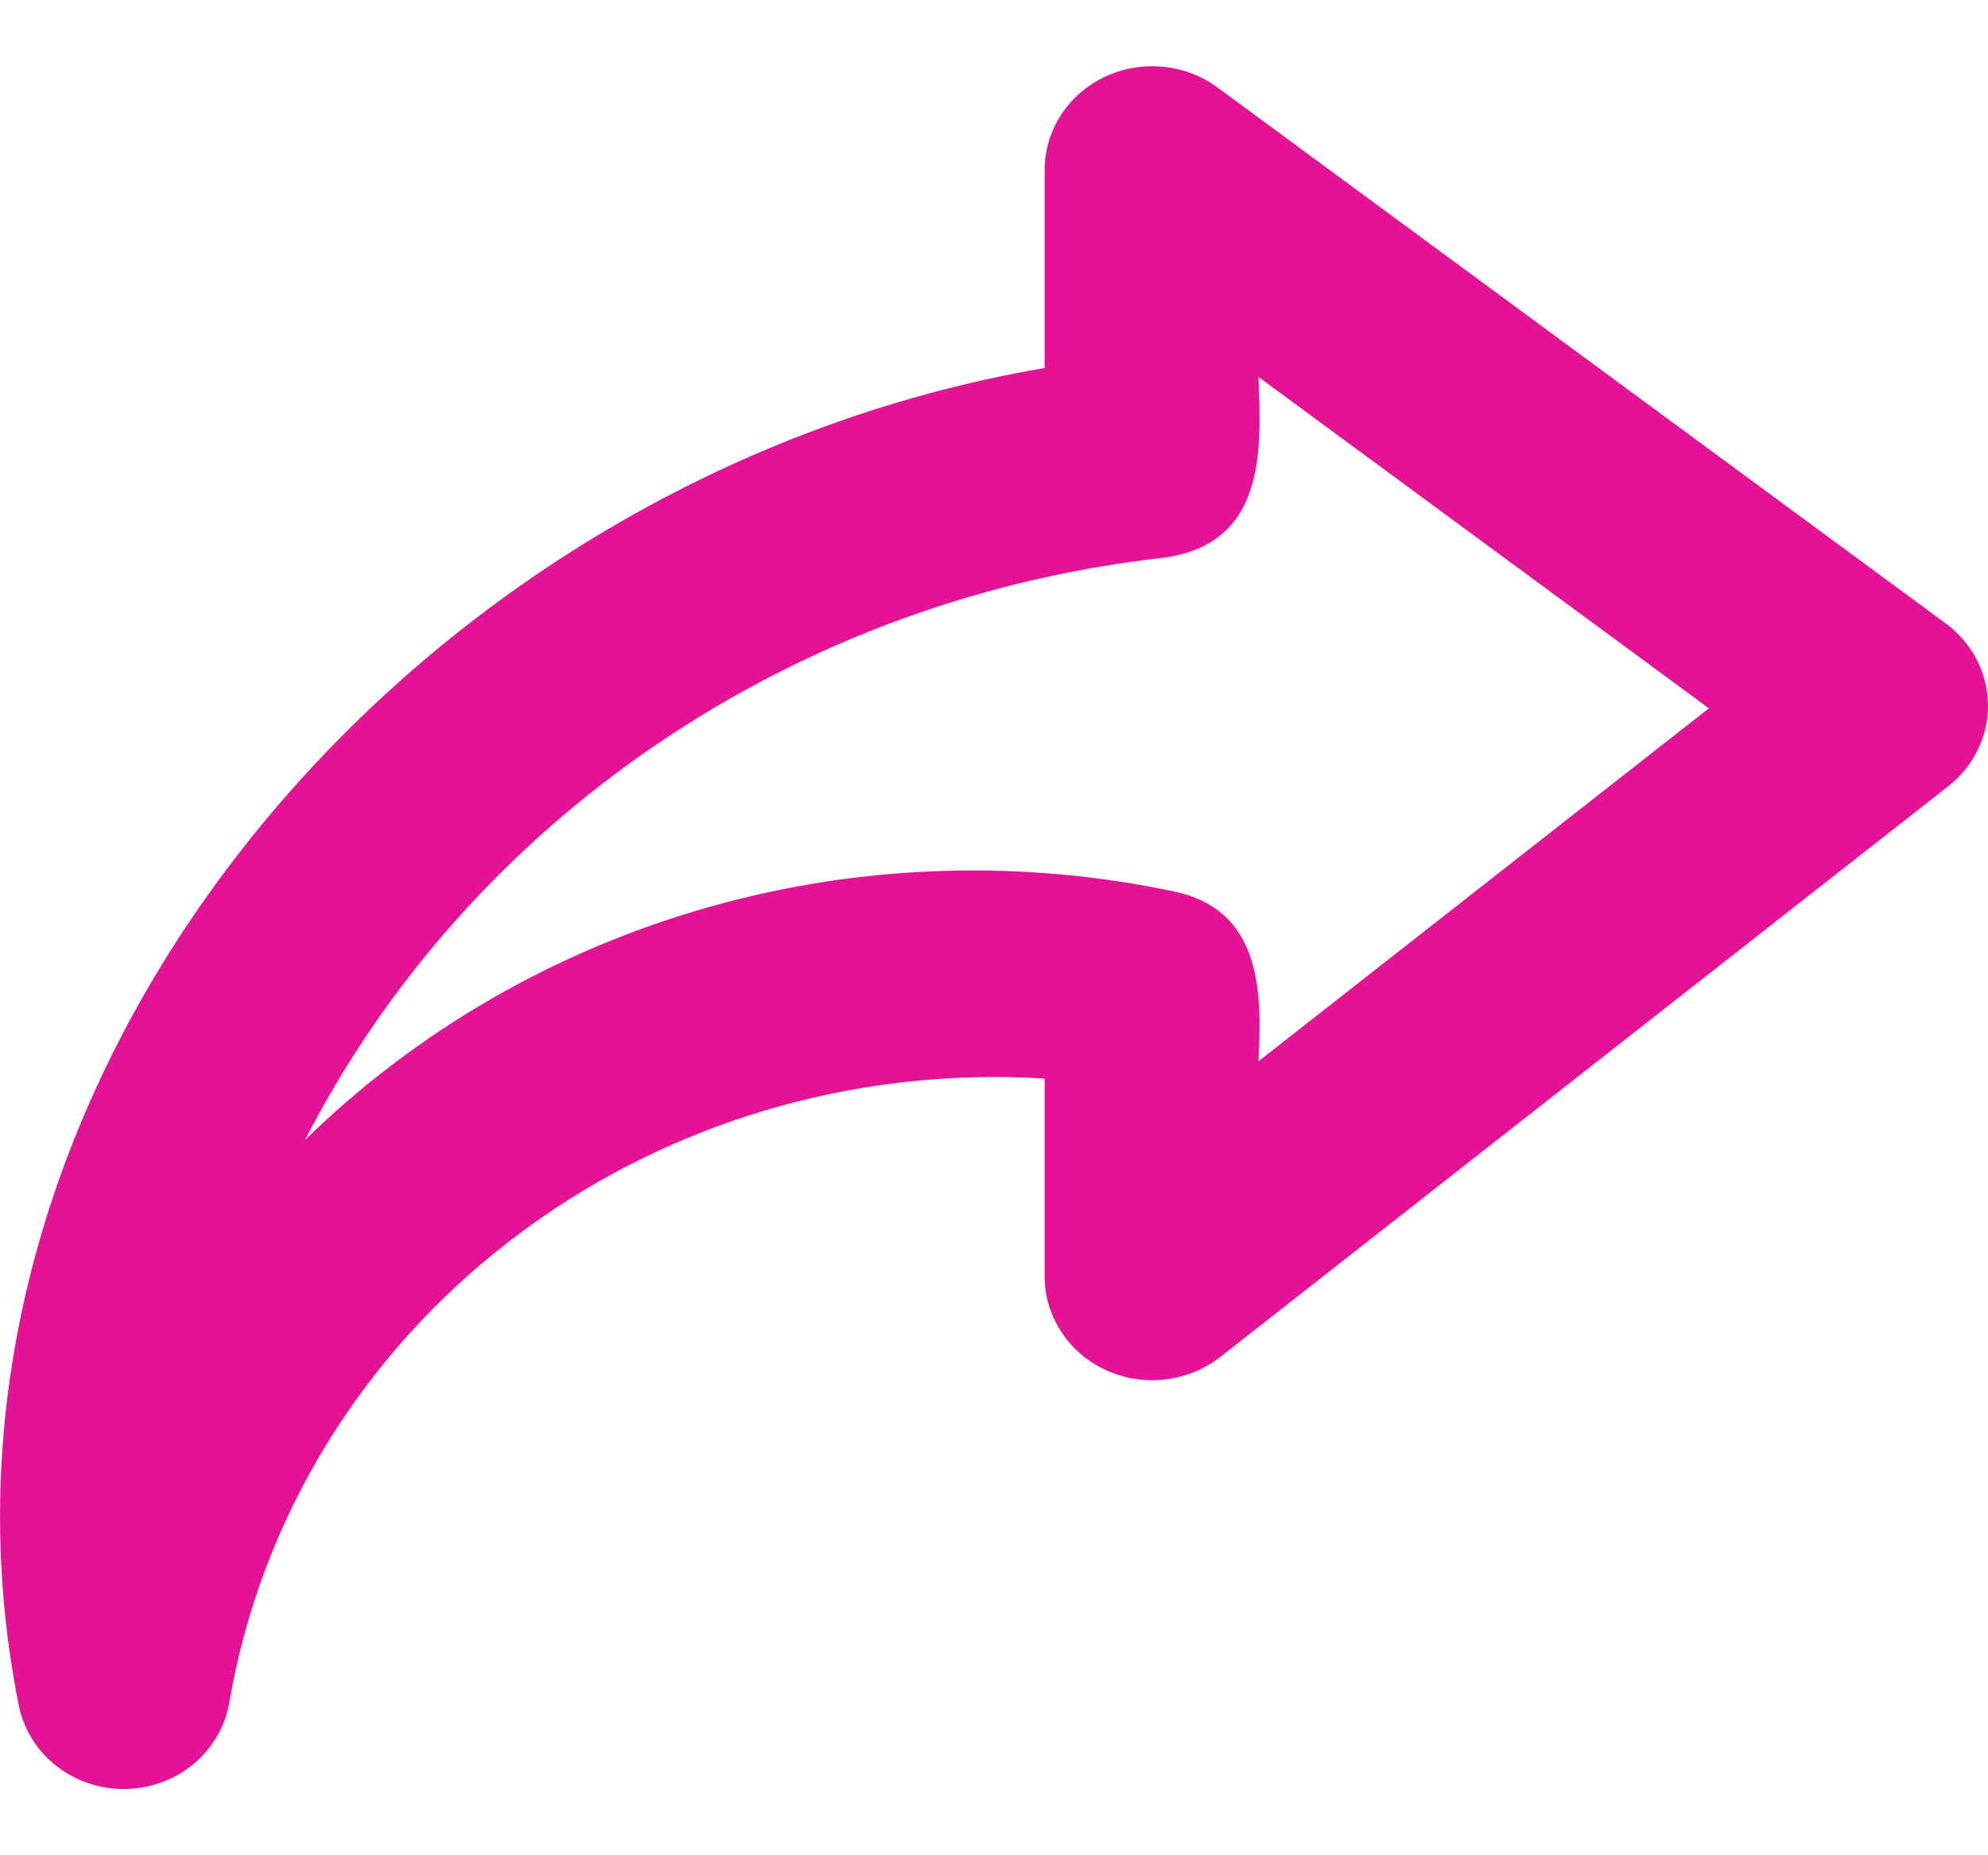 <svg width="15" height="14" viewBox="0 0 15 14" fill="none" xmlns="http://www.w3.org/2000/svg">
<path d="M14.686 4.708L9.178 0.654C9.058 0.568 8.916 0.516 8.767 0.503C8.618 0.49 8.468 0.517 8.334 0.581C8.2 0.645 8.087 0.743 8.007 0.865C7.928 0.987 7.884 1.128 7.882 1.272V2.777C3.036 3.604 -0.791 8.208 0.141 12.864C0.175 13.043 0.274 13.205 0.419 13.321C0.564 13.437 0.747 13.501 0.936 13.5C1.125 13.499 1.308 13.435 1.452 13.318C1.597 13.201 1.694 13.039 1.728 12.86C1.961 11.476 2.721 10.226 3.859 9.354C4.997 8.481 6.431 8.048 7.882 8.139V9.643C7.884 9.789 7.929 9.932 8.011 10.055C8.092 10.178 8.208 10.277 8.345 10.339C8.482 10.402 8.635 10.427 8.785 10.41C8.936 10.394 9.079 10.337 9.198 10.247L14.705 5.929C14.799 5.855 14.874 5.761 14.925 5.654C14.976 5.548 15.002 5.431 15 5.314C14.998 5.197 14.969 5.082 14.915 4.977C14.86 4.872 14.782 4.78 14.686 4.708ZM9.495 8.009C9.523 7.494 9.521 6.881 8.881 6.732C7.71 6.48 6.491 6.52 5.34 6.847C4.189 7.175 3.143 7.779 2.301 8.603C2.916 7.406 3.832 6.377 4.966 5.609C6.1 4.841 7.415 4.359 8.792 4.207C9.543 4.096 9.52 3.419 9.495 2.844L12.894 5.345L9.495 8.009Z" fill="#E41395"/>
</svg>
